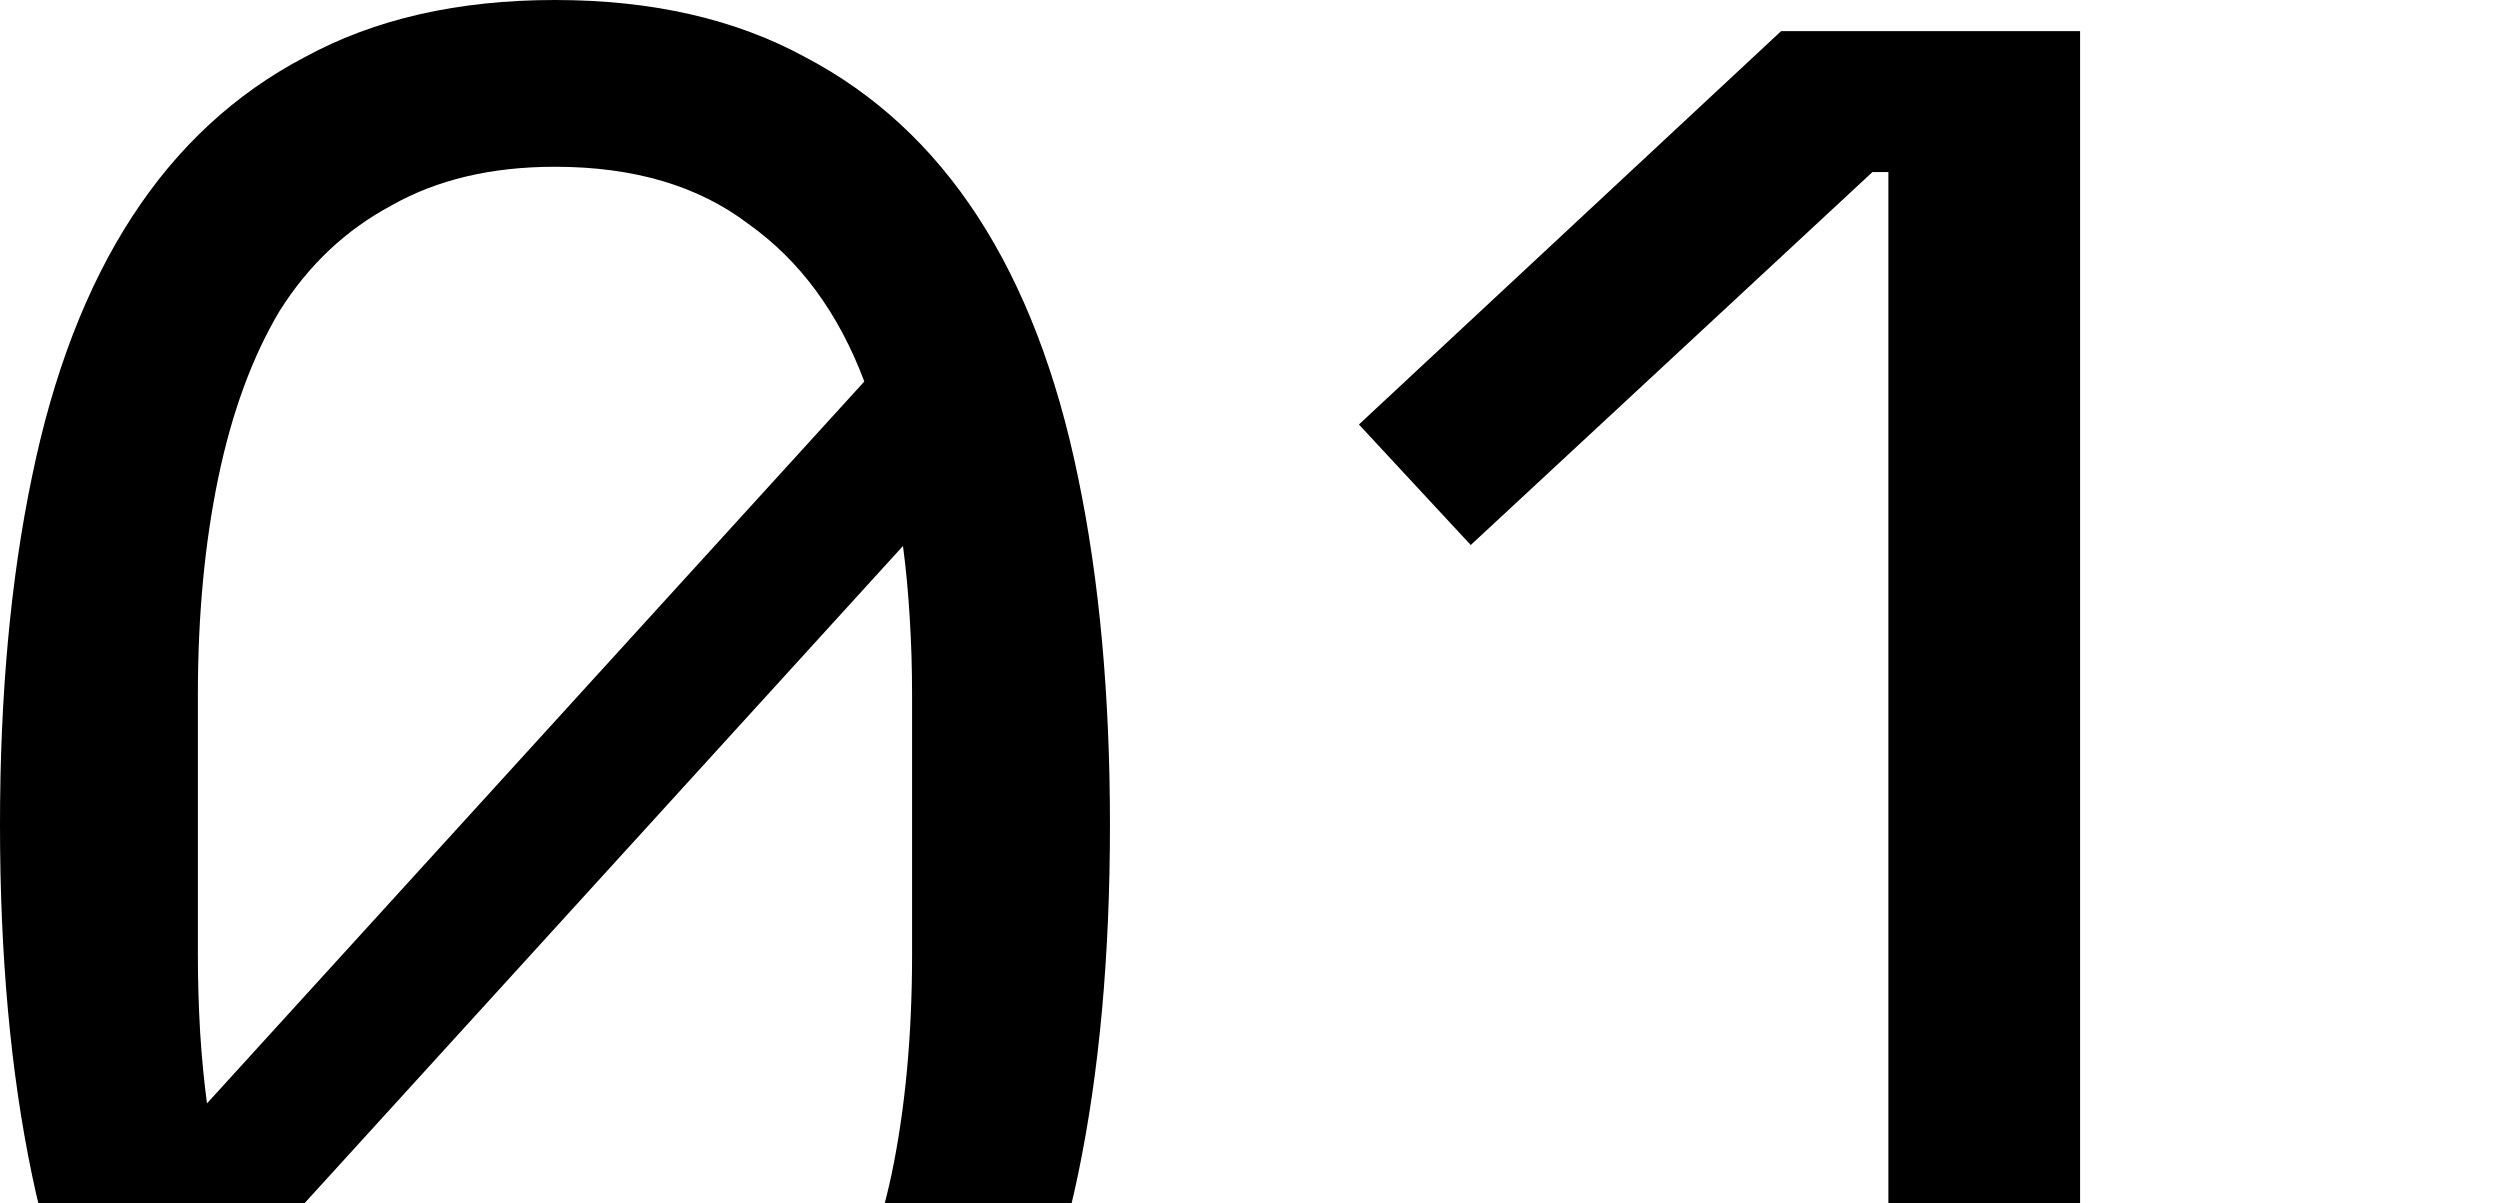 <?xml version="1.0" encoding="UTF-8"?> <svg xmlns="http://www.w3.org/2000/svg" width="241" height="116" viewBox="0 0 241 116" fill="none"><g clip-path="url(#clip0_219_29)"><path d="M138.04 156V139.999H182.04V16.59H180.5L141.78 52.539L131 40.921L171.7 3H200.52V139.999H241V156H138.04Z" fill="black"></path><path d="M53.5 159C44.145 159 36.105 157.238 29.381 153.715C22.657 150.044 17.102 144.832 12.717 138.079C8.332 131.325 5.116 123.03 3.07 113.194C1.023 103.357 0 92.126 0 79.5C0 67.021 1.023 55.863 3.07 46.026C5.116 36.043 8.332 27.674 12.717 20.921C17.102 14.168 22.657 9.029 29.381 5.506C36.105 1.835 44.145 0 53.5 0C62.855 0 70.895 1.835 77.619 5.506C84.343 9.029 89.897 14.168 94.283 20.921C98.668 27.674 101.884 36.043 103.93 46.026C105.977 55.863 107 67.021 107 79.5C107 92.126 105.977 103.357 103.93 113.194C101.884 123.03 98.668 131.325 94.283 138.079C89.897 144.832 84.343 150.044 77.619 153.715C70.895 157.238 62.855 159 53.5 159ZM53.5 16.076C47.361 16.076 42.098 17.324 37.713 19.82C33.328 22.169 29.747 25.546 26.969 29.95C24.338 34.355 22.365 39.713 21.049 46.026C19.734 52.339 19.076 59.313 19.076 66.947V92.053C19.076 94.549 19.149 97.044 19.295 99.54C19.441 101.889 19.66 104.165 19.953 106.367L83.32 36.777C80.835 30.17 77.107 25.105 72.137 21.582C67.314 17.911 61.101 16.076 53.5 16.076ZM53.5 142.924C59.639 142.924 64.902 141.749 69.287 139.4C73.672 136.904 77.18 133.454 79.811 129.05C82.589 124.645 84.635 119.36 85.951 113.194C87.266 106.881 87.924 99.834 87.924 92.053V66.947C87.924 64.451 87.851 62.029 87.705 59.68C87.559 57.184 87.34 54.835 87.047 52.633L23.68 122.223C26.165 128.83 29.82 133.968 34.643 137.639C39.613 141.162 45.899 142.924 53.5 142.924Z" fill="black"></path></g><defs><clipPath id="clip0_219_29"><rect width="241" height="116" fill="white"></rect></clipPath></defs></svg> 